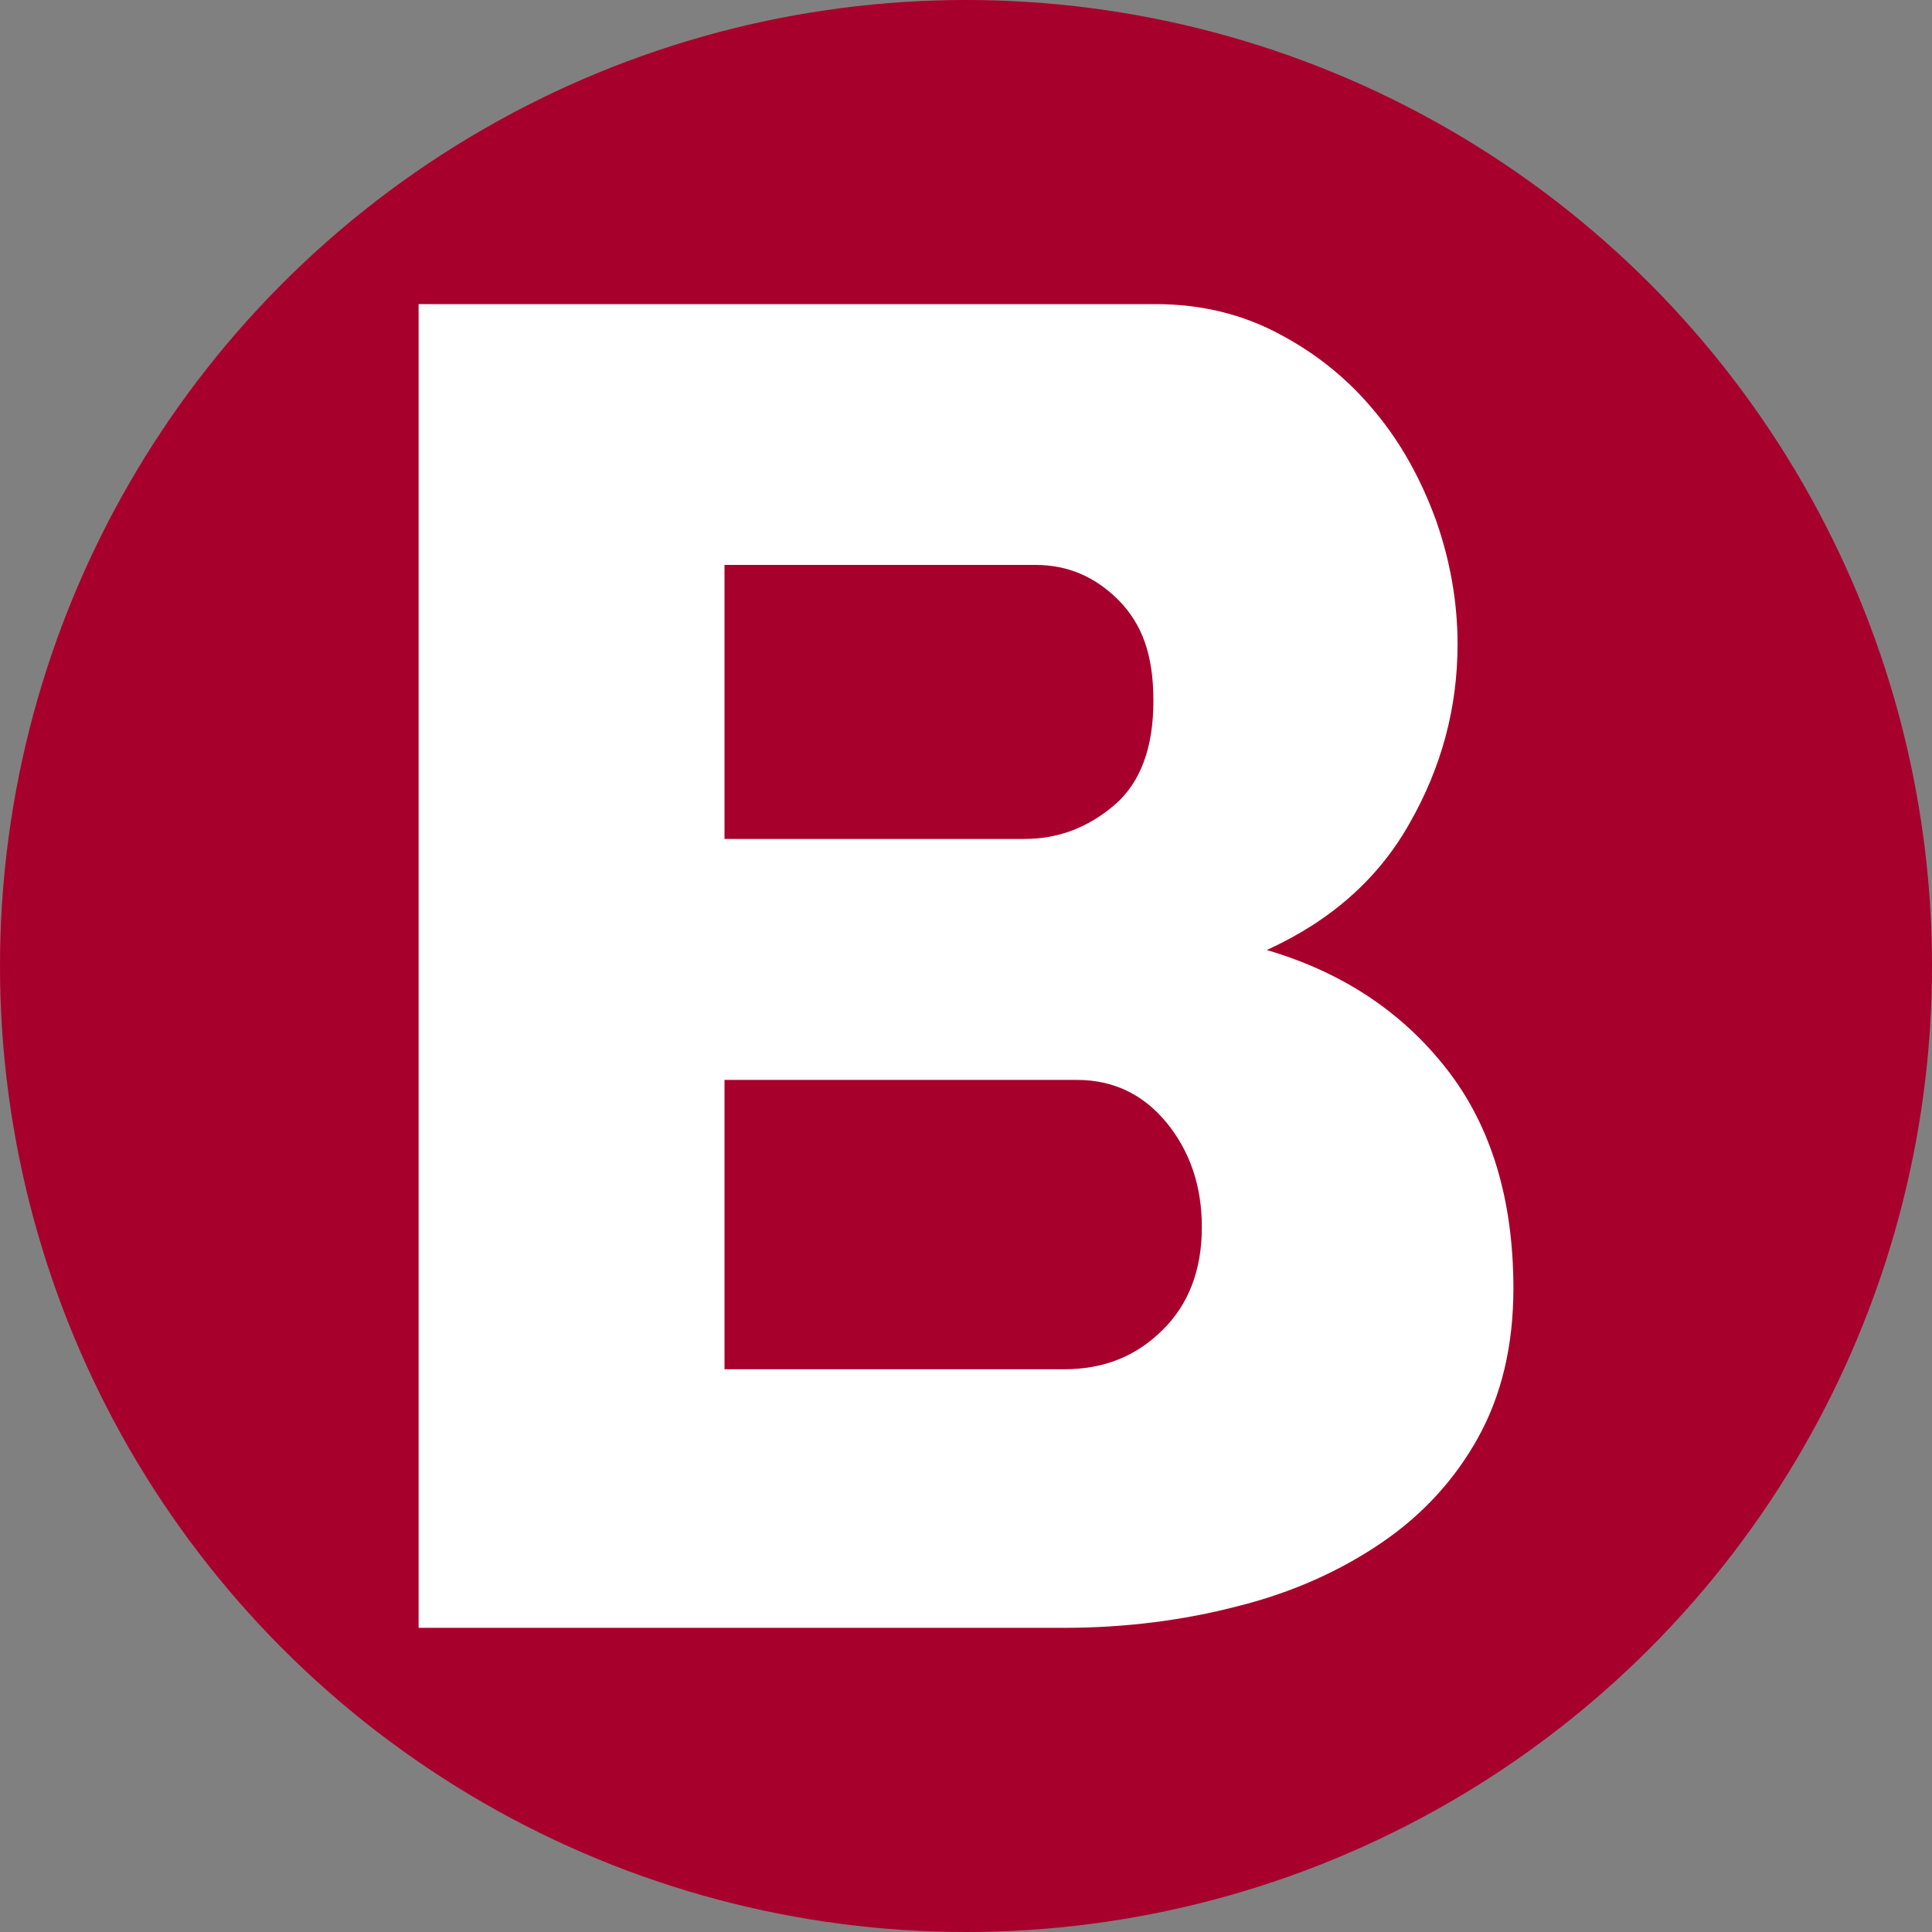 <?xml version='1.0' encoding='utf-8'?>
<svg xmlns="http://www.w3.org/2000/svg" id="Layer_1" viewBox="0 0 300 300" width="300" height="300">
  <rect x="0" y="0" width="300" height="300" fill="#808080" stroke="none"/>
  <defs>
    <style>
      .cls-1 {
        fill: #fff;
        fill-rule: evenodd;
      }

      .cls-2 {
        fill: #a8002c;
      }
    </style>
  <clipPath id="bz_circular_clip"><circle cx="150.0" cy="150.0" r="150.0" /></clipPath></defs>
  <g clip-path="url(#bz_circular_clip)"><rect class="cls-2" width="300" height="300" />
  <path id="Fill-4" class="cls-1" d="M186.62,190.51c0-6.37-1.86-11.76-5.48-16.19-3.63-4.42-8.31-6.63-13.89-6.63h-54.75v44.93h52.72c6.19,0,11.23-2.03,15.3-6.1,4.07-3.98,6.1-9.38,6.1-15.92v-.09ZM112.5,87.73v42.54h46.61c5.22,0,9.82-1.77,13.89-5.22,4.07-3.45,6.1-8.93,6.1-16.19s-1.77-11.94-5.4-15.66c-3.63-3.63-7.87-5.48-12.91-5.48h-48.29,0ZM235,200.06c0,8.93-1.86,16.63-5.48,23.17-3.63,6.55-8.67,12.03-15.04,16.36-6.37,4.33-13.8,7.7-22.29,9.82-8.49,2.21-17.51,3.36-26.98,3.36h-100.21V47.22h114.37c7.16,0,13.62,1.59,19.37,4.69,5.84,3.1,10.7,7.08,14.77,12.03,4.07,4.86,7.16,10.53,9.46,16.81,2.21,6.28,3.36,12.74,3.36,19.28,0,9.82-2.48,19.11-7.43,27.77-4.86,8.67-12.29,15.21-22.2,19.72,11.76,3.45,21.05,9.64,27.95,18.49,6.9,8.84,10.35,20.25,10.35,34.05h0Z" />
</g></svg>